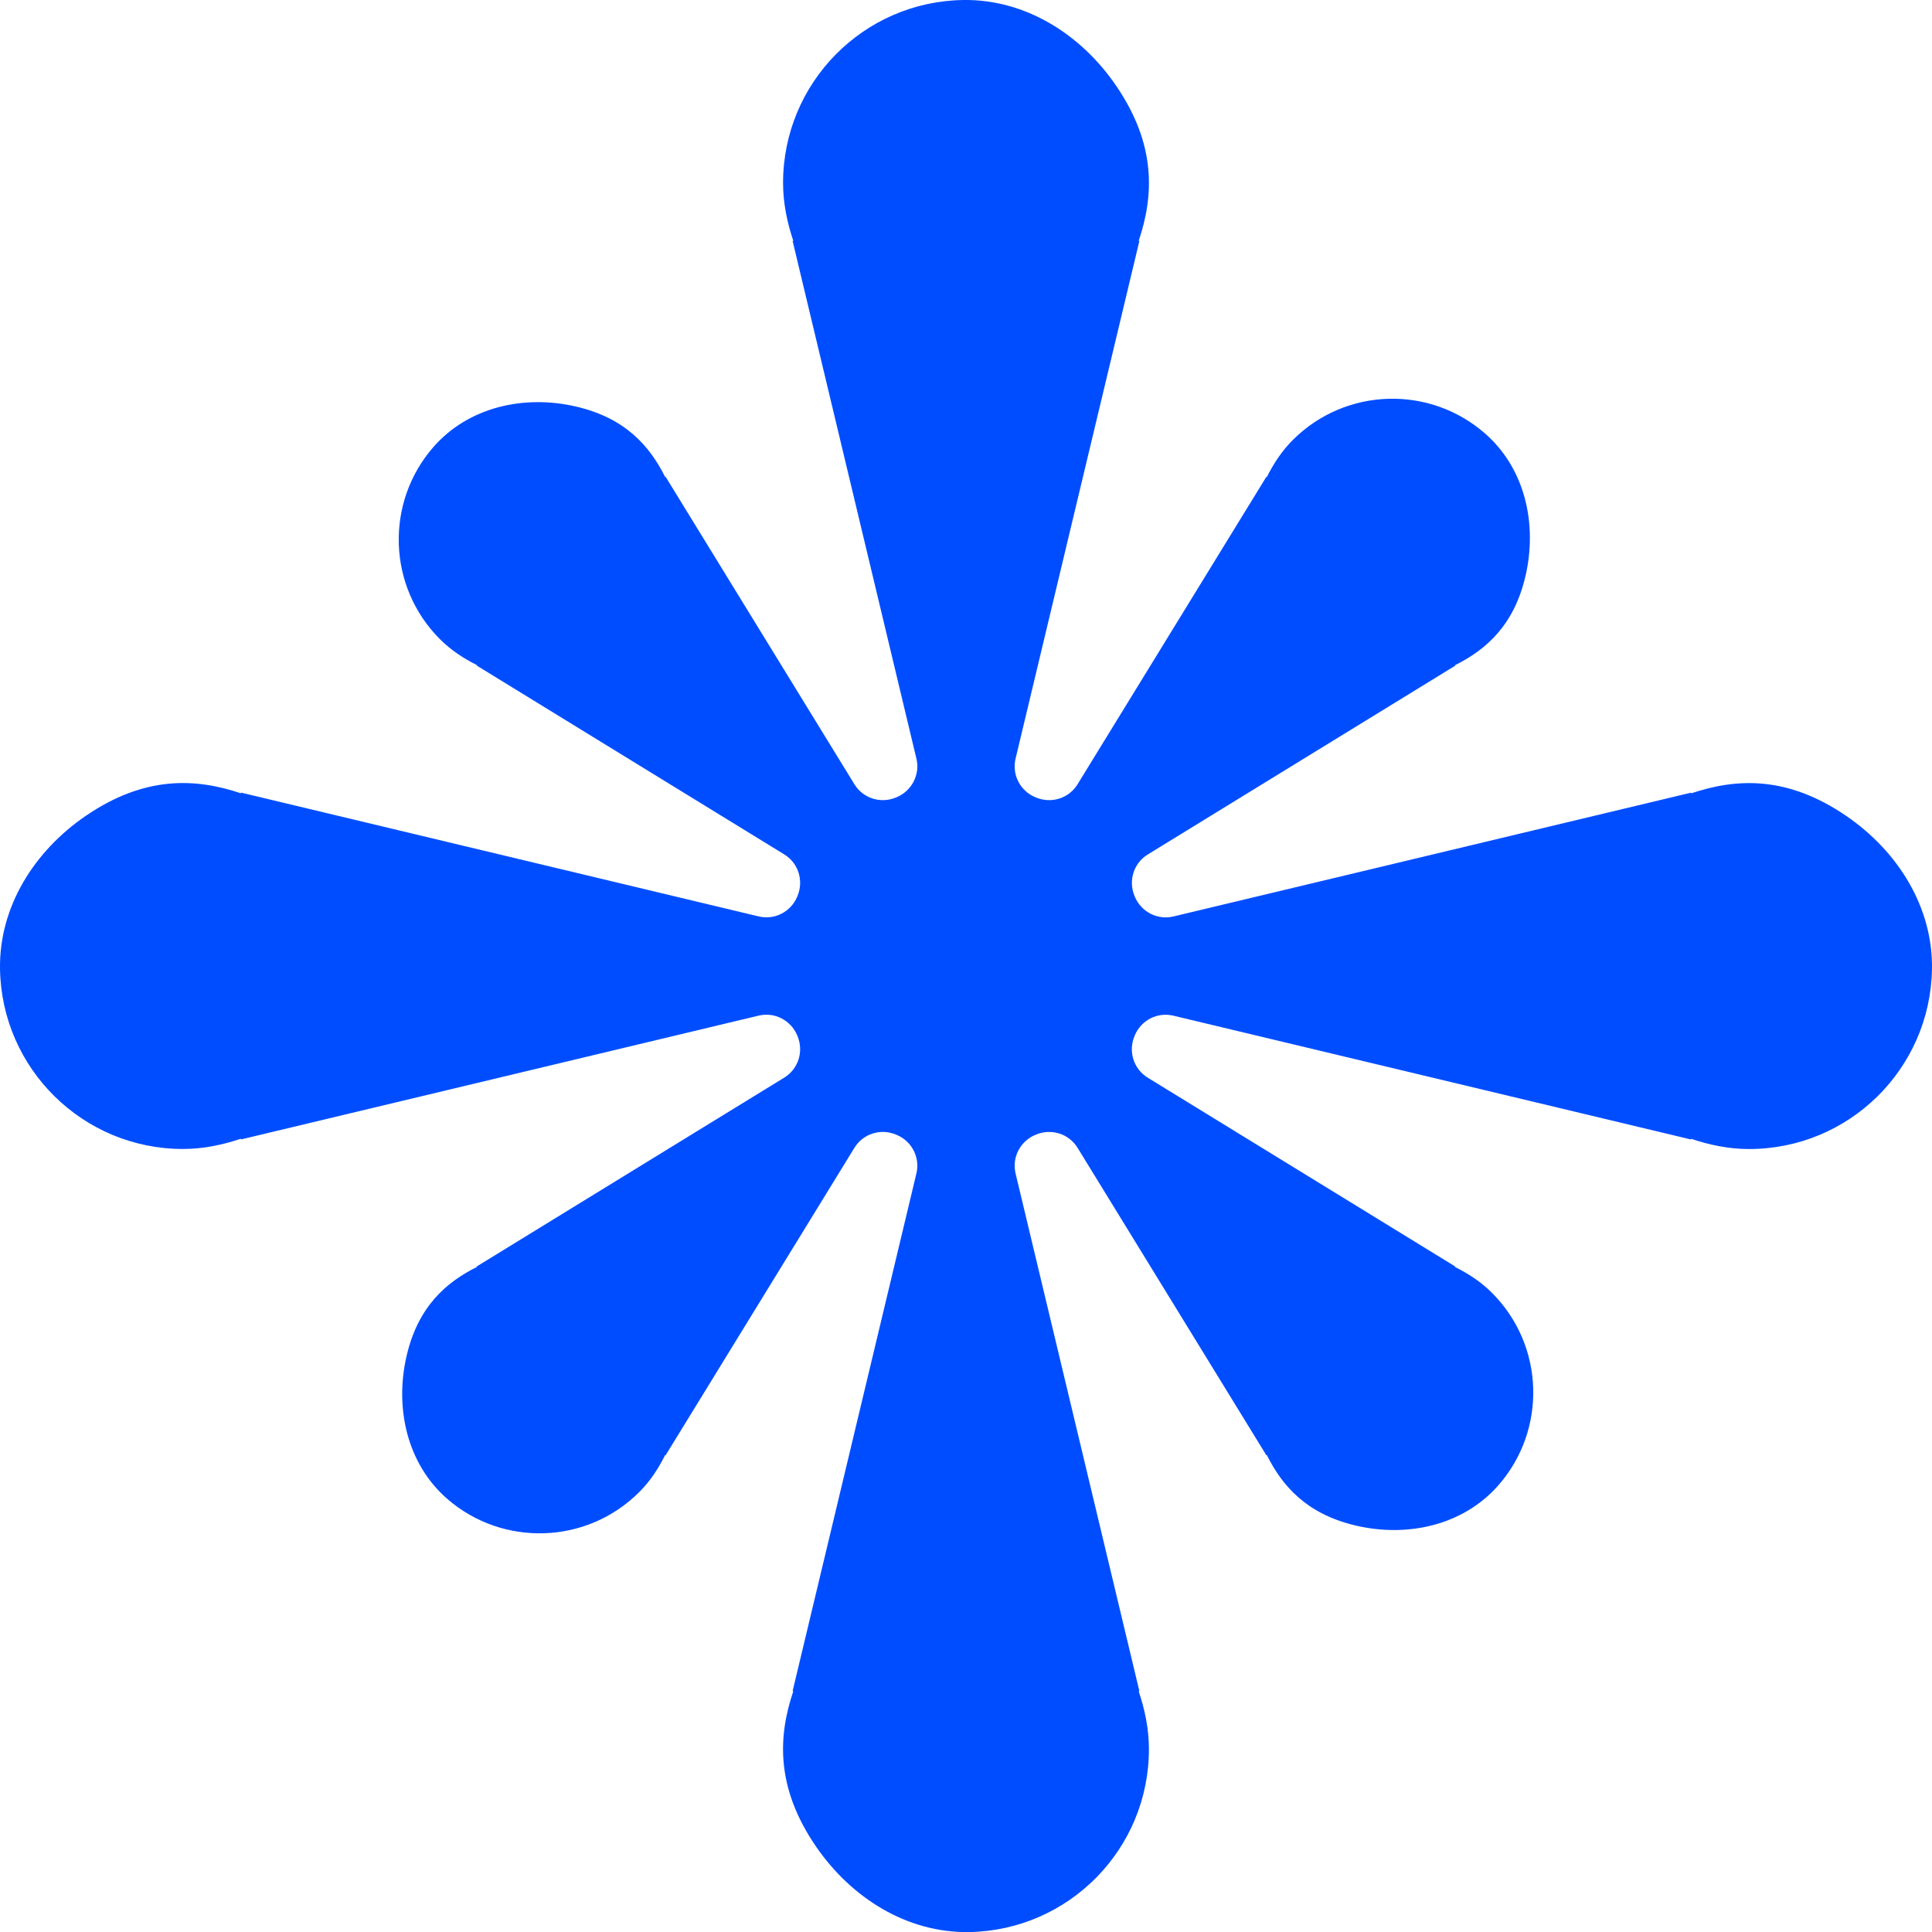 <?xml version="1.0" encoding="UTF-8"?> <!-- Creator: CorelDRAW 2021.5 --> <svg xmlns="http://www.w3.org/2000/svg" xmlns:xlink="http://www.w3.org/1999/xlink" xmlns:xodm="http://www.corel.com/coreldraw/odm/2003" xml:space="preserve" width="128.478mm" height="128.485mm" style="shape-rendering:geometricPrecision; text-rendering:geometricPrecision; image-rendering:optimizeQuality; fill-rule:evenodd; clip-rule:evenodd" viewBox="0 0 3148.4 3148.57"> <defs> <style type="text/css"> <![CDATA[ .fil0 {fill:#004DFF;fill-rule:nonzero} ]]> </style> </defs> <g id="Слой_x0020_1">  <path class="fil0" d="M3008.99 1329.87c-96.62,-66.26 -179.59,-61.69 -253.12,-37l0 -1.17 -843.6 201.76c-26.13,6.29 -52.71,-7.54 -63.04,-32.32 -0.09,-0.27 -0.27,-0.54 -0.36,-0.9 -10.42,-24.96 -1.53,-53.61 21.55,-67.79l501.13 -307.72 -0.63 -0.63c50.91,-25.32 96.44,-65.19 115.02,-145.38 19.66,-84.58 -0.54,-175.28 -66,-232.38 -90.15,-78.84 -227.26,-75.25 -313.2,10.69 -18.14,18.14 -31.52,38.88 -42.38,60.52l-0.63 -0.63 -307.72 501.13c-14.18,23.08 -42.83,31.97 -67.79,21.55 -0.27,-0.09 -0.54,-0.27 -0.9,-0.36 -24.87,-10.33 -38.61,-36.82 -32.33,-63.04l201.77 -843.6 -1.16 0c24.69,-73.45 29.18,-156.33 -36.72,-252.86 -57.2,-83.78 -148.07,-141.33 -249.53,-139.72 -162.44,2.6 -293.26,135.05 -293.26,298.11 0,33.22 6.73,64.65 16.7,94.46l-1.17 0 201.76 843.6c6.29,26.13 -7.55,52.71 -32.32,63.04 -0.27,0.09 -0.54,0.27 -0.9,0.36 -24.96,10.42 -53.61,1.53 -67.79,-21.55l-307.72 -501.13 -0.63 0.63c-25.32,-50.91 -65.19,-96.44 -145.38,-115.02 -84.58,-19.66 -175.28,0.63 -232.38,66 -78.75,90.15 -75.16,227.26 10.77,313.2 18.14,18.14 38.88,31.52 60.52,42.29l-0.63 0.63 501.13 307.72c23.08,14.18 31.96,42.83 21.55,67.79 -0.09,0.27 -0.27,0.54 -0.36,0.9 -10.33,24.87 -36.81,38.61 -63.03,32.33l-843.6 -201.77 0 1.17c-73.45,-24.69 -156.42,-29.18 -252.95,36.81 -83.78,57.29 -141.33,148.16 -139.63,249.62 2.7,162.35 135.14,293.17 298.11,293.17 33.22,0 64.65,-6.73 94.46,-16.7l0 1.17 843.6 -201.77c26.13,-6.28 52.71,7.55 63.03,32.33 0.09,0.27 0.27,0.54 0.36,0.9 10.41,24.96 1.53,53.61 -21.55,67.79l-501.13 307.72 0.63 0.63c-51,25.32 -96.71,65.37 -115.12,145.91 -19.39,84.76 1.08,175.54 66.72,232.47 90.15,78.12 226.82,74.35 312.57,-11.31 18.14,-18.05 31.52,-38.88 42.29,-60.52l0.63 0.63 307.72 -501.13c14.19,-23.08 42.83,-31.97 67.79,-21.55 0.27,0.09 0.54,0.27 0.9,0.36 24.87,10.33 38.61,36.82 32.32,63.04l-201.76 843.6 1.17 -0.01c-24.69,73.54 -29.18,156.51 36.9,253.04 57.38,83.69 148.43,141.33 249.89,139.54 162.17,-2.87 292.73,-135.23 292.73,-298.11 0,-33.22 -6.73,-64.65 -16.7,-94.46l1.17 0 -201.76 -843.6c-6.29,-26.13 7.54,-52.71 32.32,-63.03 0.27,-0.09 0.54,-0.27 0.9,-0.36 24.96,-10.41 53.61,-1.53 67.79,21.55l307.72 501.13 0.63 -0.63c25.23,50.73 65.01,96.26 144.84,115.02 84.41,19.84 175,-0.18 232.29,-65.28 79.38,-90.15 76.05,-227.71 -10.15,-313.92 -18.05,-18.05 -38.88,-31.52 -60.52,-42.29l0.63 -0.63 -501.13 -307.72c-23.08,-14.19 -31.97,-42.83 -21.55,-67.79 0.09,-0.27 0.27,-0.54 0.36,-0.9 10.33,-24.87 36.82,-38.61 63.04,-32.32l843.6 201.76 0 -1.17c29.81,10.05 61.24,16.7 94.46,16.7 162.79,0 295.06,-130.47 298.11,-292.46 1.98,-101.64 -55.68,-192.78 -139.36,-250.16z"></path> </g> </svg> 